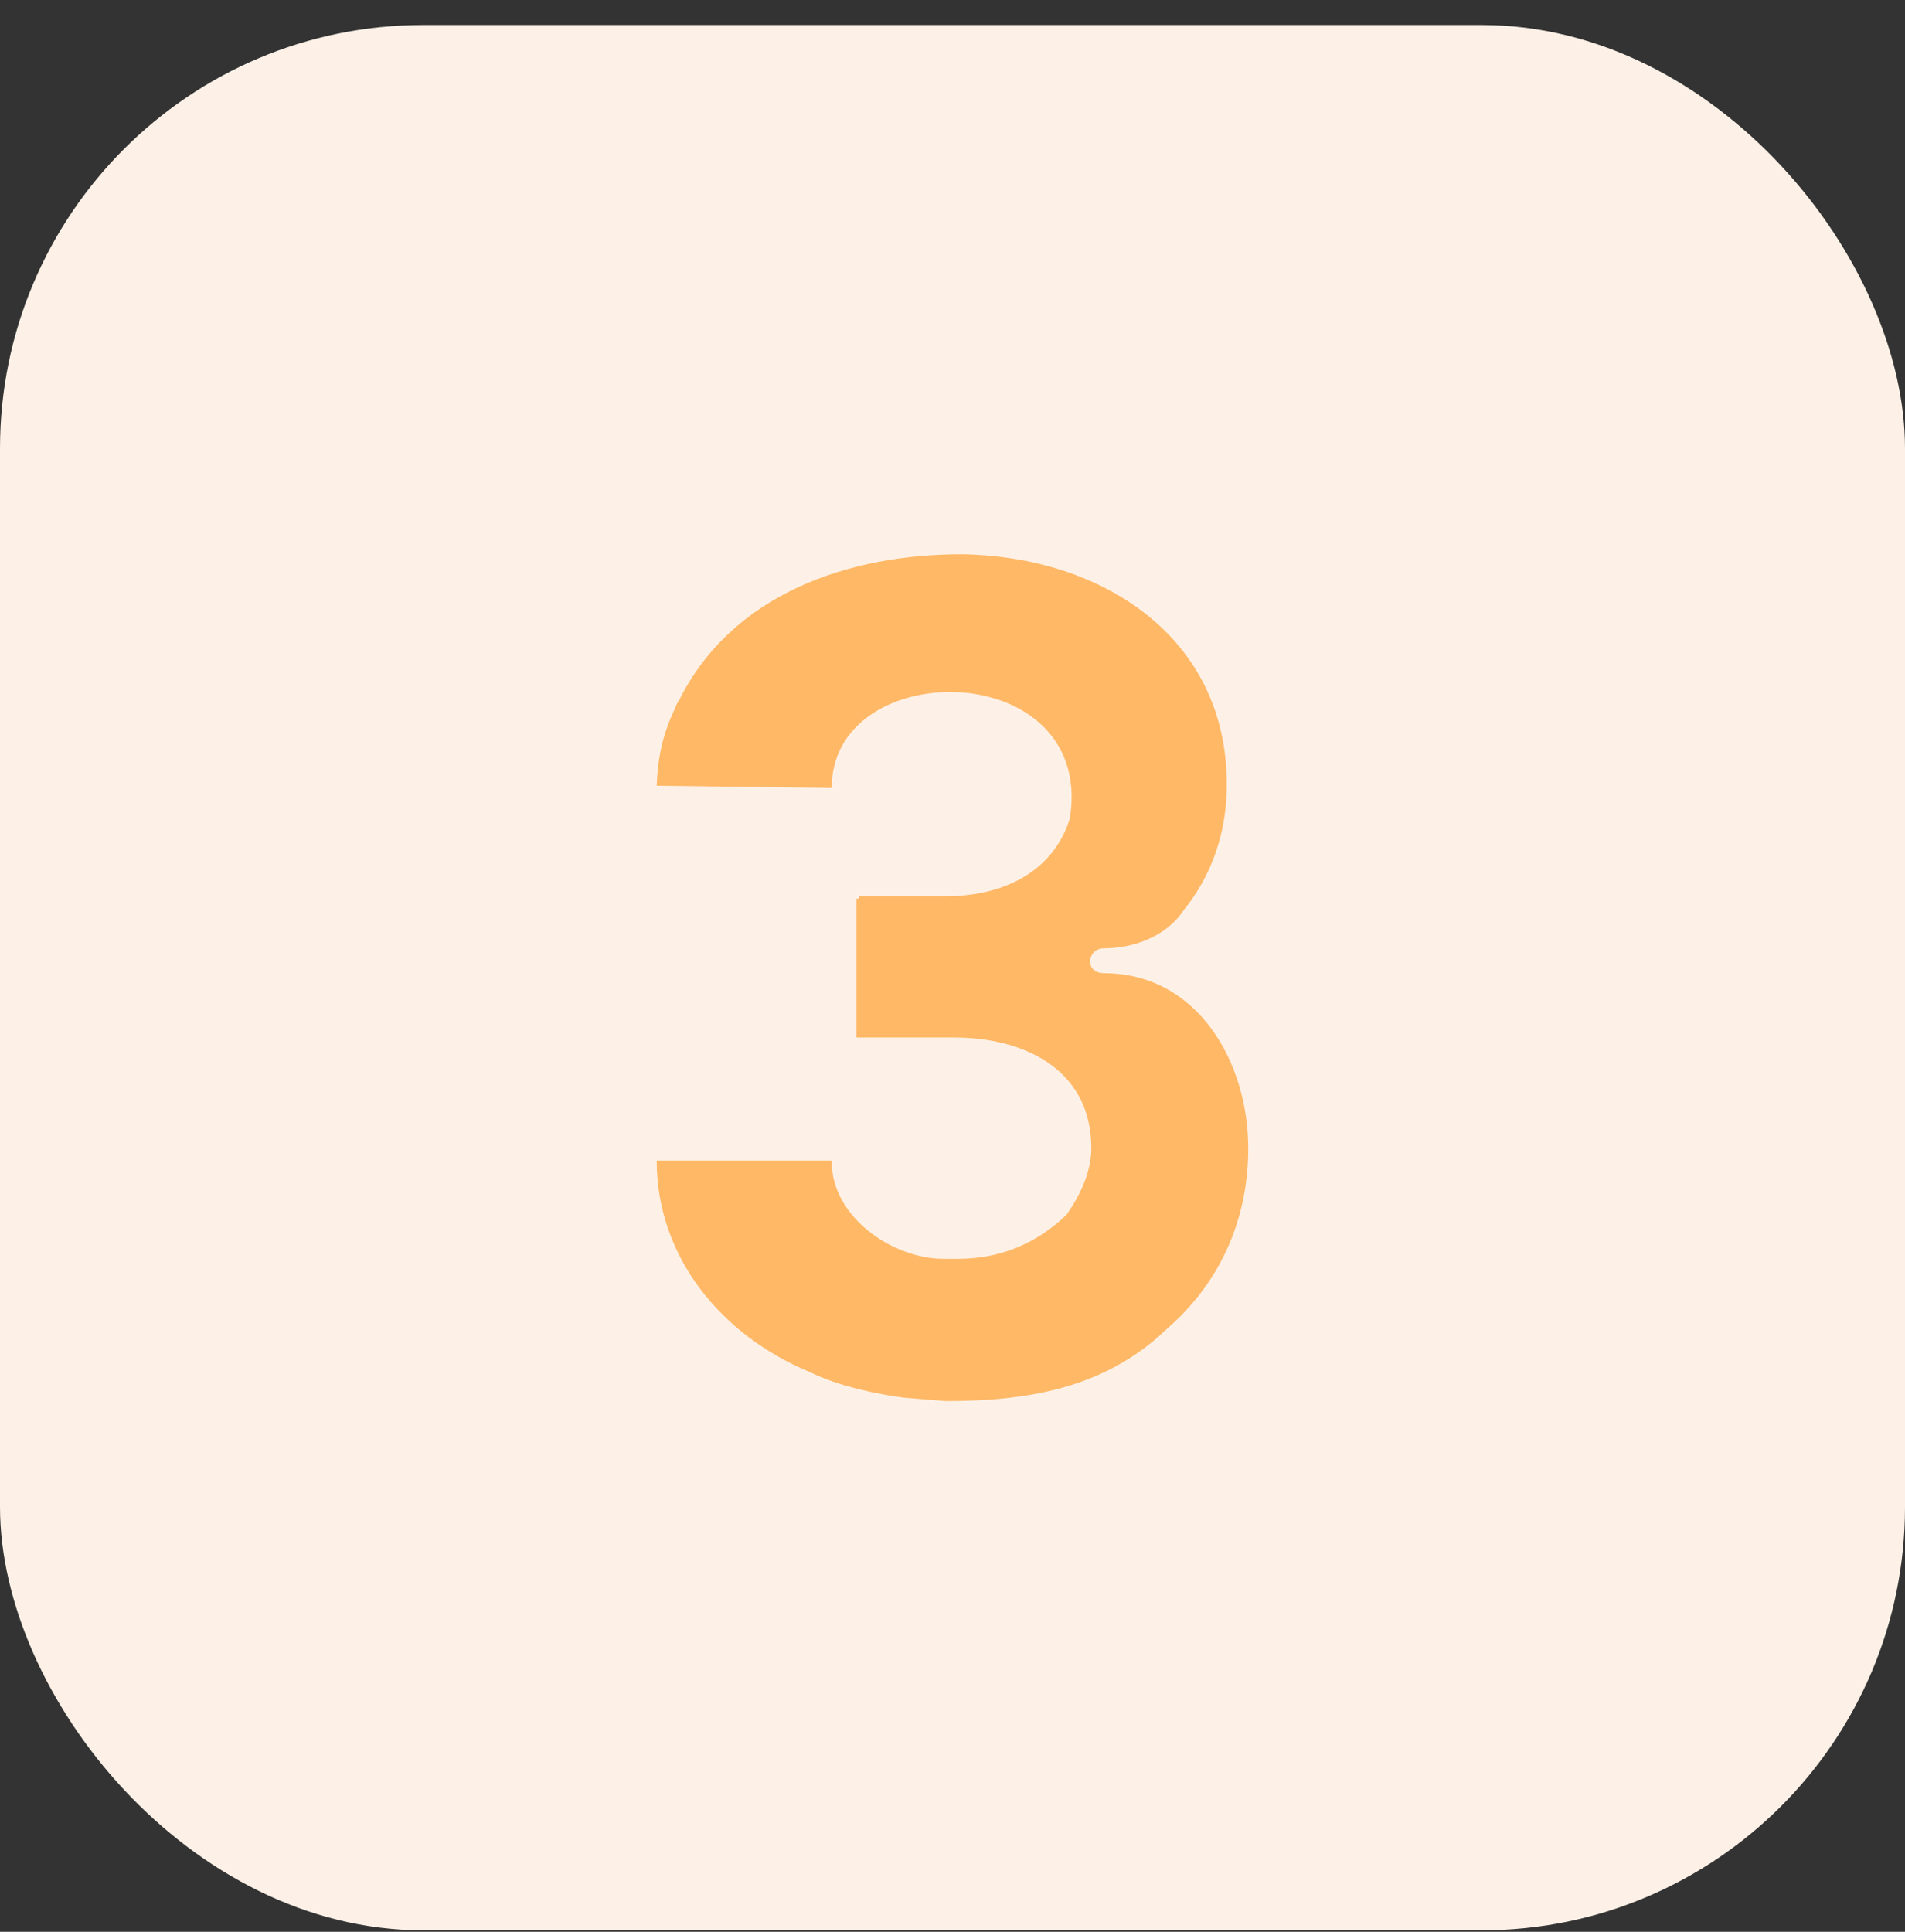 <svg width="72" height="73" viewBox="0 0 72 73" fill="none" xmlns="http://www.w3.org/2000/svg">
<rect x="0" y="0" width="72" height="73" fill="#333333" stroke="none"/>
<rect y="0.945" width="72" height="72" rx="16" fill="#FDF1E7"/>
<path d="M35.658 47.569H36.212C37.834 47.569 39.199 46.972 40.308 45.905C40.82 45.18 41.247 44.284 41.247 43.388C41.247 40.401 38.687 39.207 36.084 39.207H32.372V33.959H32.458V33.873H35.658C38.388 33.873 39.924 32.593 40.436 30.929C40.948 27.729 38.431 26.151 35.914 26.151C33.652 26.151 31.434 27.388 31.434 29.777L24.82 29.692C24.863 28.54 25.076 27.687 25.503 26.791C25.546 26.663 25.588 26.577 25.674 26.449C27.679 22.439 32.074 20.945 36.34 20.945H36.383C41.588 21.031 46.367 24.017 46.367 29.649C46.367 31.441 45.812 33.063 44.746 34.385C44.106 35.367 42.868 35.836 41.716 35.836C41.418 35.836 41.204 36.049 41.204 36.348C41.204 36.604 41.418 36.775 41.716 36.775C45.3 36.775 47.178 40.188 47.178 43.388C47.178 46.204 46.026 48.551 44.106 50.215C41.759 52.476 38.815 52.945 35.743 52.945L34.164 52.817C33.183 52.689 31.69 52.391 30.58 51.836C27.295 50.471 24.82 47.527 24.82 43.857H31.434V43.9C31.434 45.991 33.738 47.569 35.658 47.569Z" fill="#FFB866"/>
</svg>
